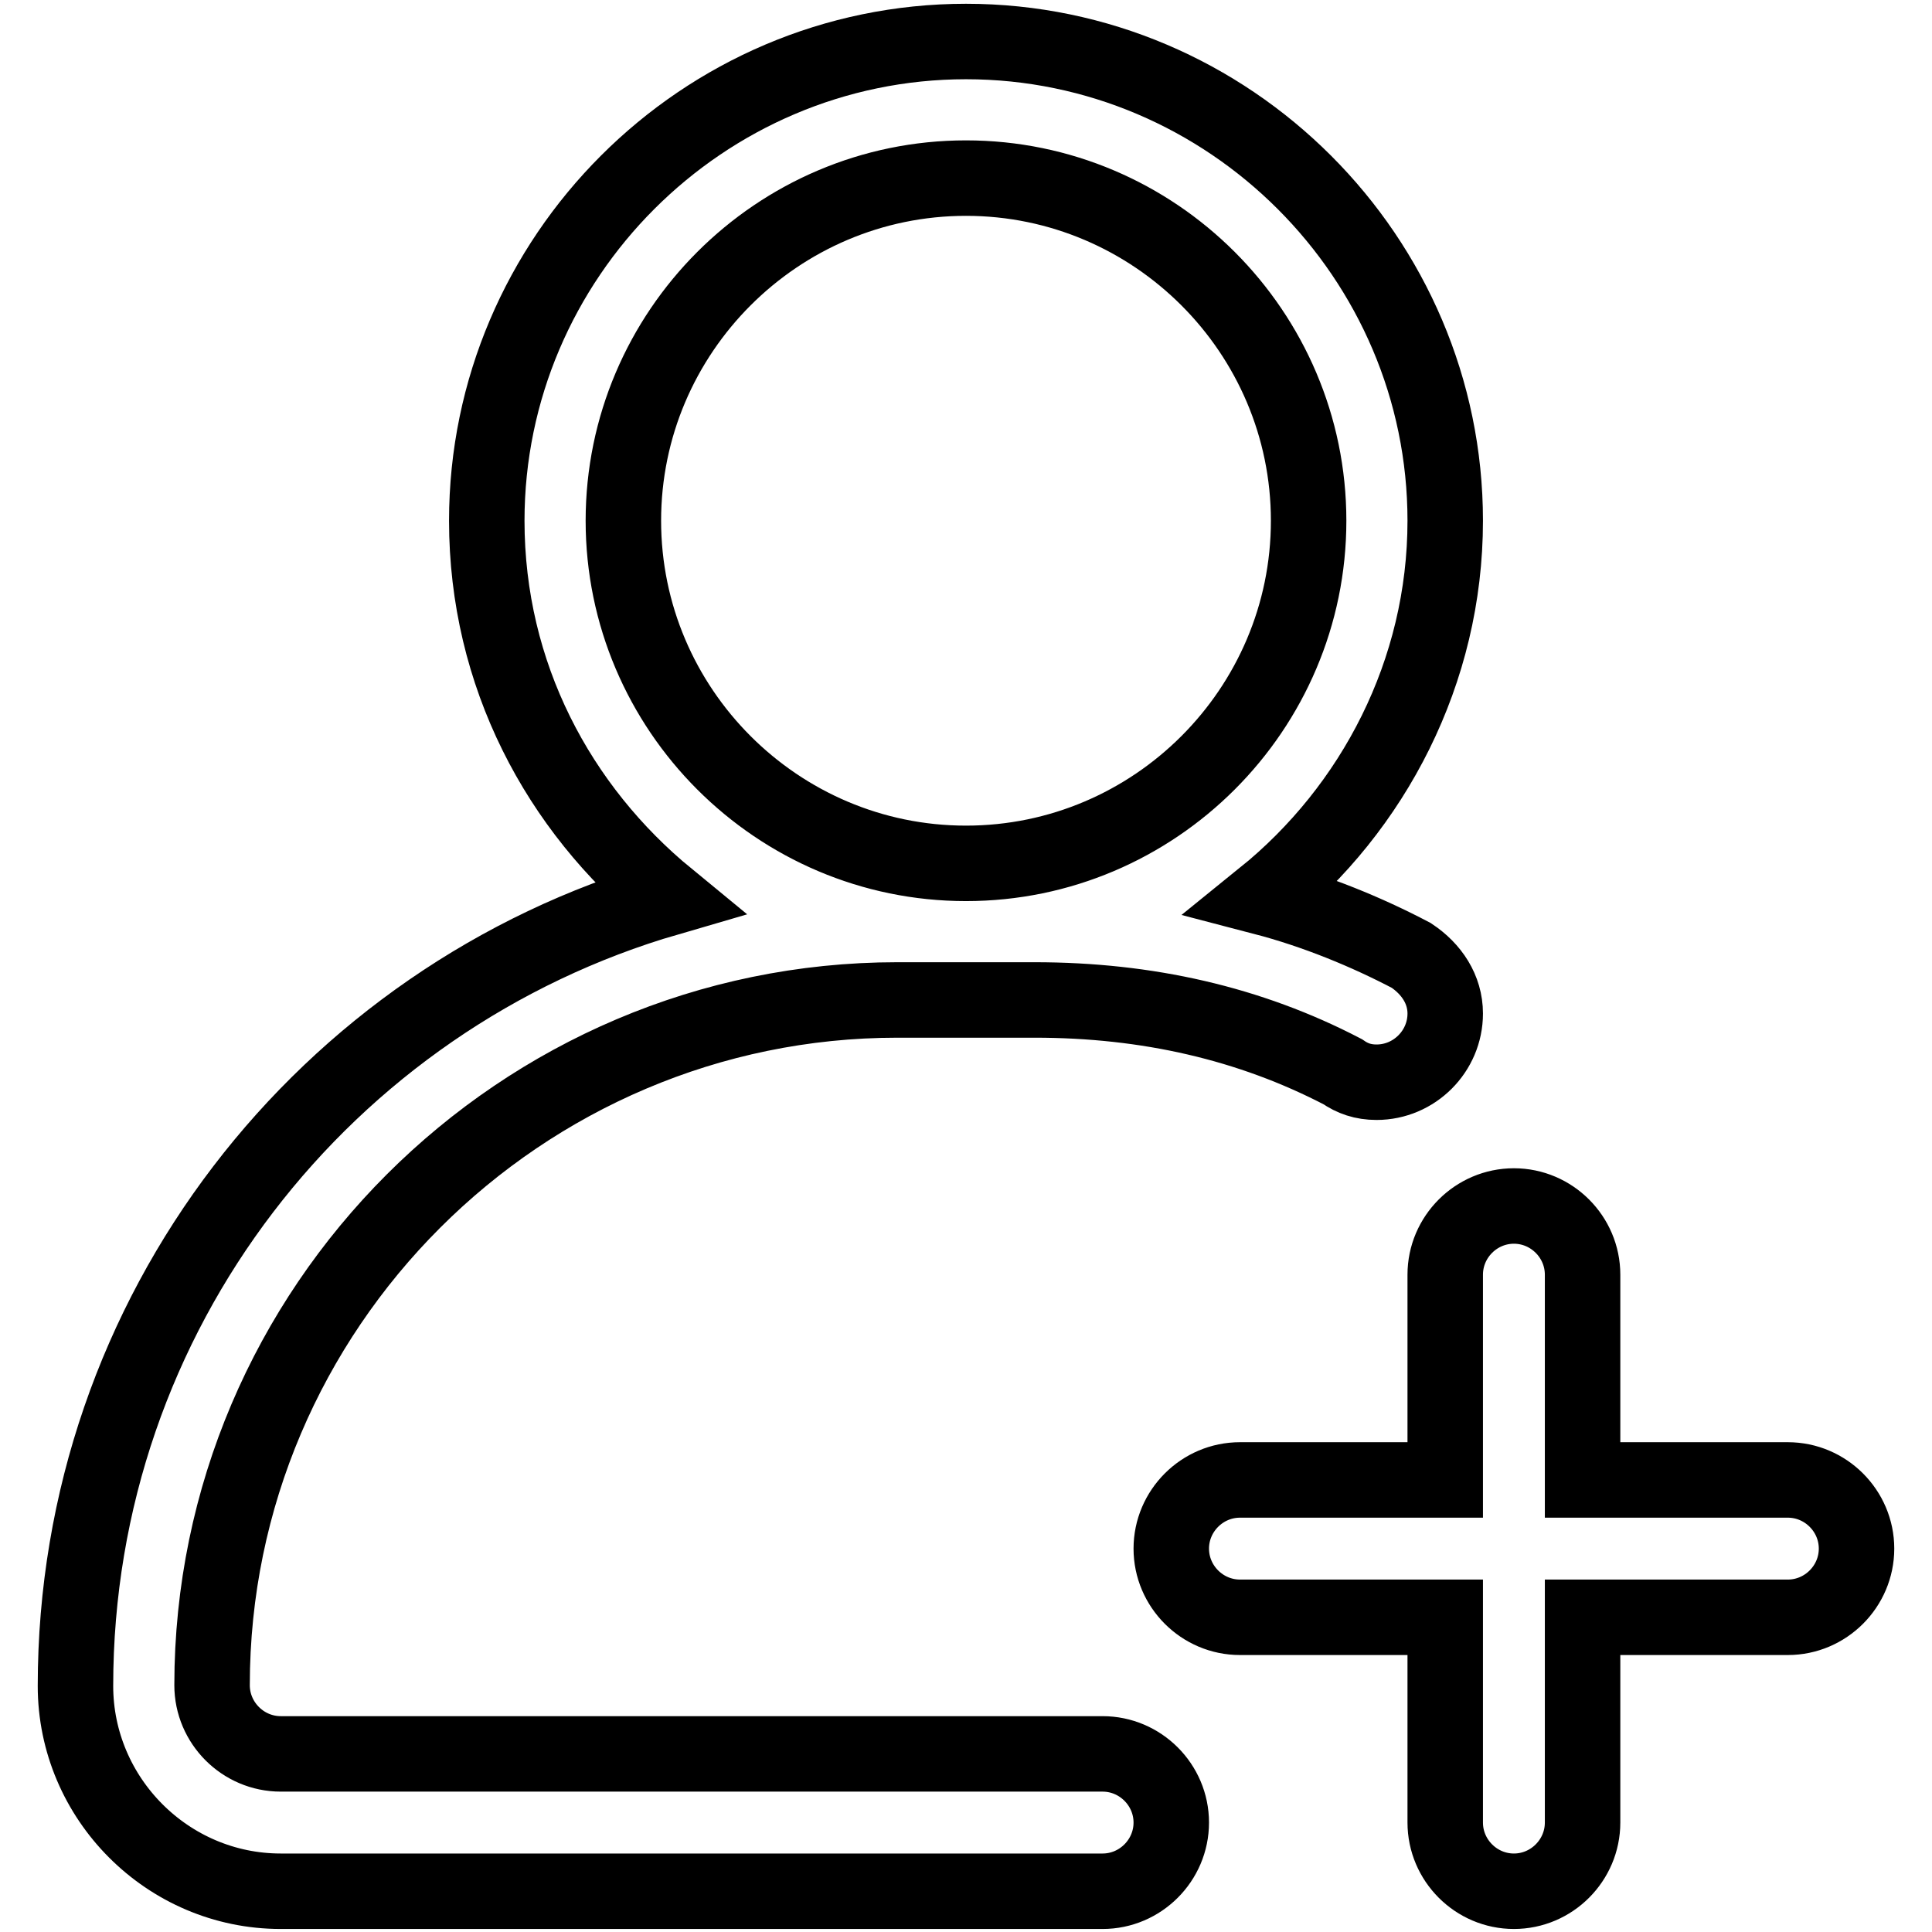 <?xml version="1.0" encoding="utf-8"?>
<!-- Svg Vector Icons : http://www.onlinewebfonts.com/icon -->
<!DOCTYPE svg PUBLIC "-//W3C//DTD SVG 1.1//EN" "http://www.w3.org/Graphics/SVG/1.1/DTD/svg11.dtd">
<svg version="1.1" xmlns="http://www.w3.org/2000/svg" xmlns:xlink="http://www.w3.org/1999/xlink" x="0px" y="0px" viewBox="0 0 256 256" enable-background="new 0 0 256 256" xml:space="preserve">
<g> <path stroke-width="10" fill-opacity="0" stroke="#000000"  d="M128,114.4c25,0,45.4-20.4,45.4-45.4S153,23.6,128,23.6C103,23.6,82.6,44,82.6,69S103,114.4,128,114.4z  M191.5,196.1v-27.2c0-5,4.1-9.1,9.1-9.1c5,0,9.1,4.1,9.1,9.1v27.2h27.2c5,0,9.1,4.1,9.1,9.1c0,5-4.1,9.1-9.1,9.1h-27.2v27.2 c0,5-4.1,9.1-9.1,9.1c-5,0-9.1-4.1-9.1-9.1v-27.2h-27.2c-5,0-9.1-4.1-9.1-9.1c0-5,4.1-9.1,9.1-9.1H191.5z M187,126.6 c2.7,1.8,4.5,4.5,4.5,7.7c0,5-4.1,9.1-9.1,9.1c-1.8,0-3.2-0.5-4.5-1.4c-12.3-6.4-25.9-9.5-40.8-9.5h-18.2 c-49.9,0-90.8,40.8-90.8,90.8c0,5,4.1,9.1,9.1,9.1h108.9c5,0,9.1,4.1,9.1,9.1s-4.1,9.1-9.1,9.1H37.2c-15,0-27.2-12.3-27.2-27.2 c0-49.5,33.1-91.2,78.5-104.4C74,107.1,64.5,89.4,64.5,69c0-34.9,28.6-63.5,63.5-63.5c34.9,0,63.5,28.6,63.5,63.5 c0,20-9.5,38.1-24.1,49.9C174.3,120.7,181.1,123.5,187,126.6L187,126.6z"/></g>
</svg>